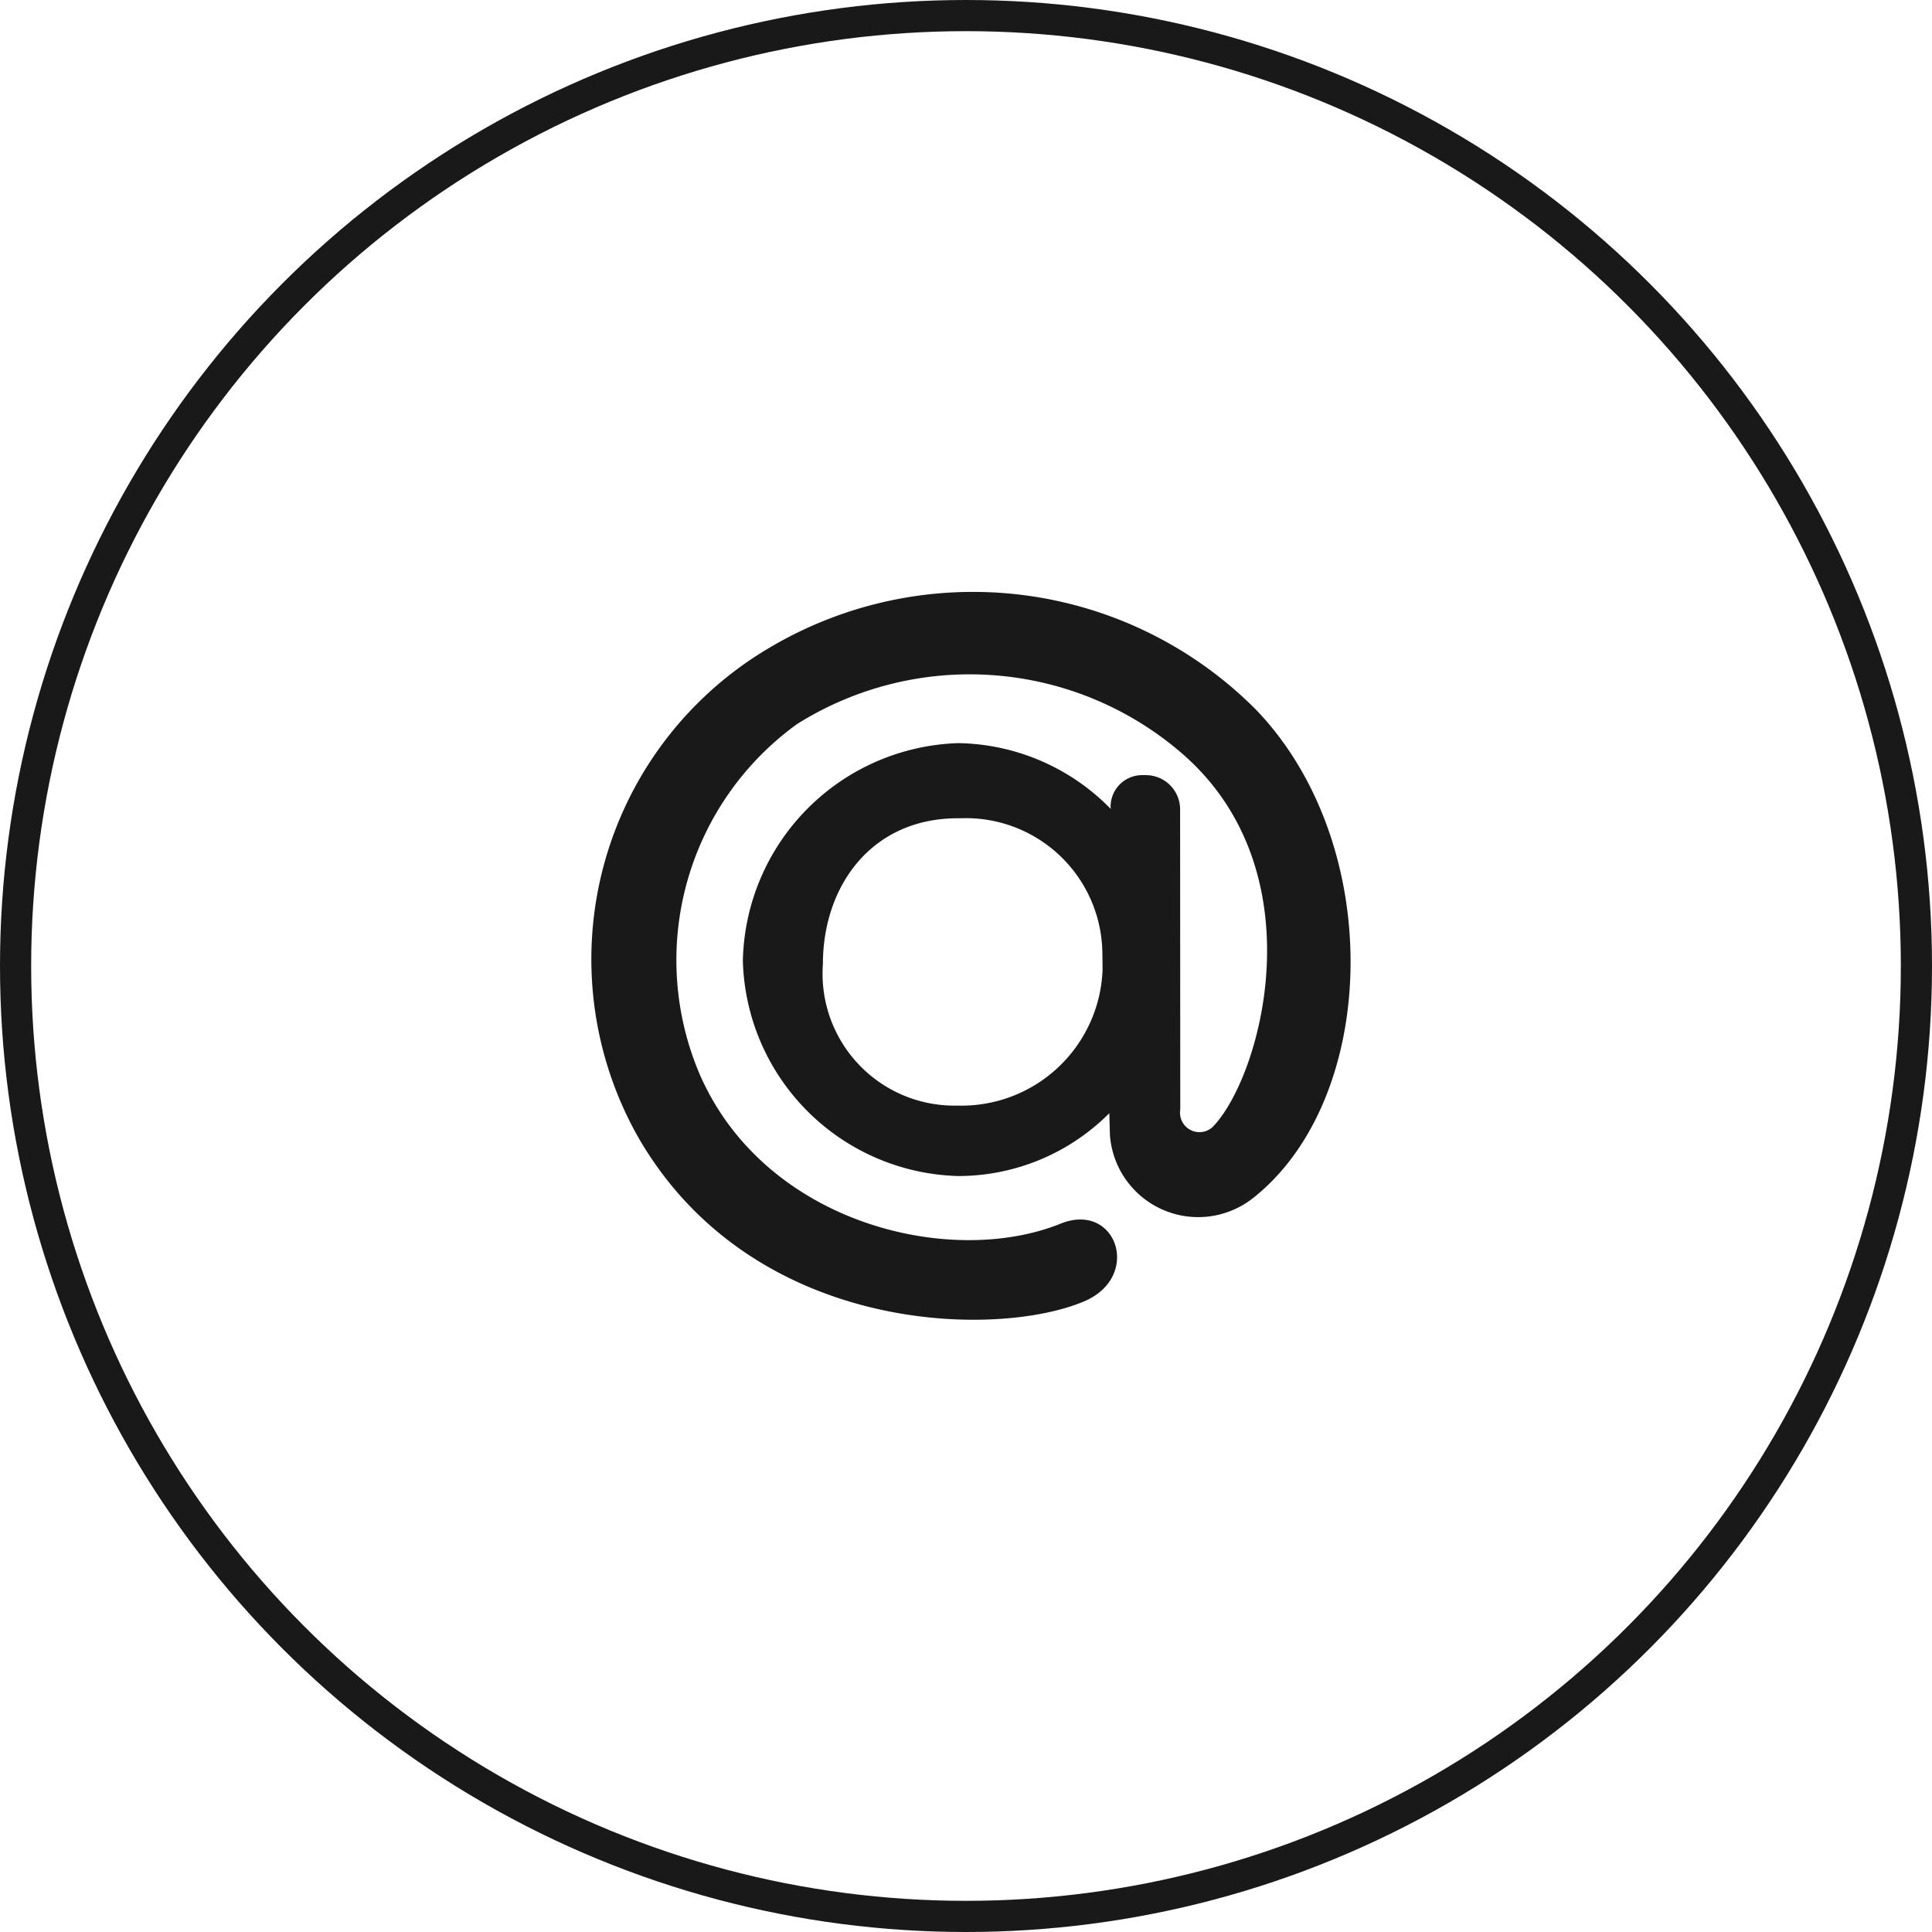<svg xmlns="http://www.w3.org/2000/svg" width="62" height="62" viewBox="0 0 62 62">
  <g id="Ellisse_65" data-name="Ellisse 65" fill="none" stroke="#191919" stroke-width="1">
    <circle cx="31" cy="31" r="31" stroke="none"/>
    <circle cx="31" cy="31" r="30.5" fill="none"/>
  </g>
  <path id="Icon_simple-mail-dot-ru" data-name="Icon simple-mail-dot-ru" d="M11.751,5.579a6.976,6.976,0,0,1,4.893,2.11v0a1.011,1.011,0,0,1,.993-1.083h.147a1.1,1.1,0,0,1,1.088,1.125l.005,9.61a.623.623,0,0,0,1.044.551c1.543-1.586,3.39-8.153-.96-11.958A10.414,10.414,0,0,0,6.578,4.968,9.347,9.347,0,0,0,3.448,16.19C5.531,21,11.492,22.43,15.035,21c1.794-.725,2.623,1.7.76,2.492-2.816,1.2-10.652,1.079-14.311-5.262A11.6,11.6,0,0,1,5.7,2.514,12.8,12.8,0,0,1,21.322,4.521c4.17,4.355,3.927,12.51-.141,15.682a2.84,2.84,0,0,1-4.562-2.06l-.019-.688a6.841,6.841,0,0,1-4.85,2.016,7.1,7.1,0,0,1-6.91-6.909,7.139,7.139,0,0,1,6.911-6.983ZM16.377,12.3a4.379,4.379,0,0,0-4.548-4.31h-.091c-2.784,0-4.329,2.19-4.329,4.676a4.234,4.234,0,0,0,4.317,4.545,4.531,4.531,0,0,0,4.658-4.367Z" transform="translate(18.999 18.269)" fill="#191919"/>
</svg>
